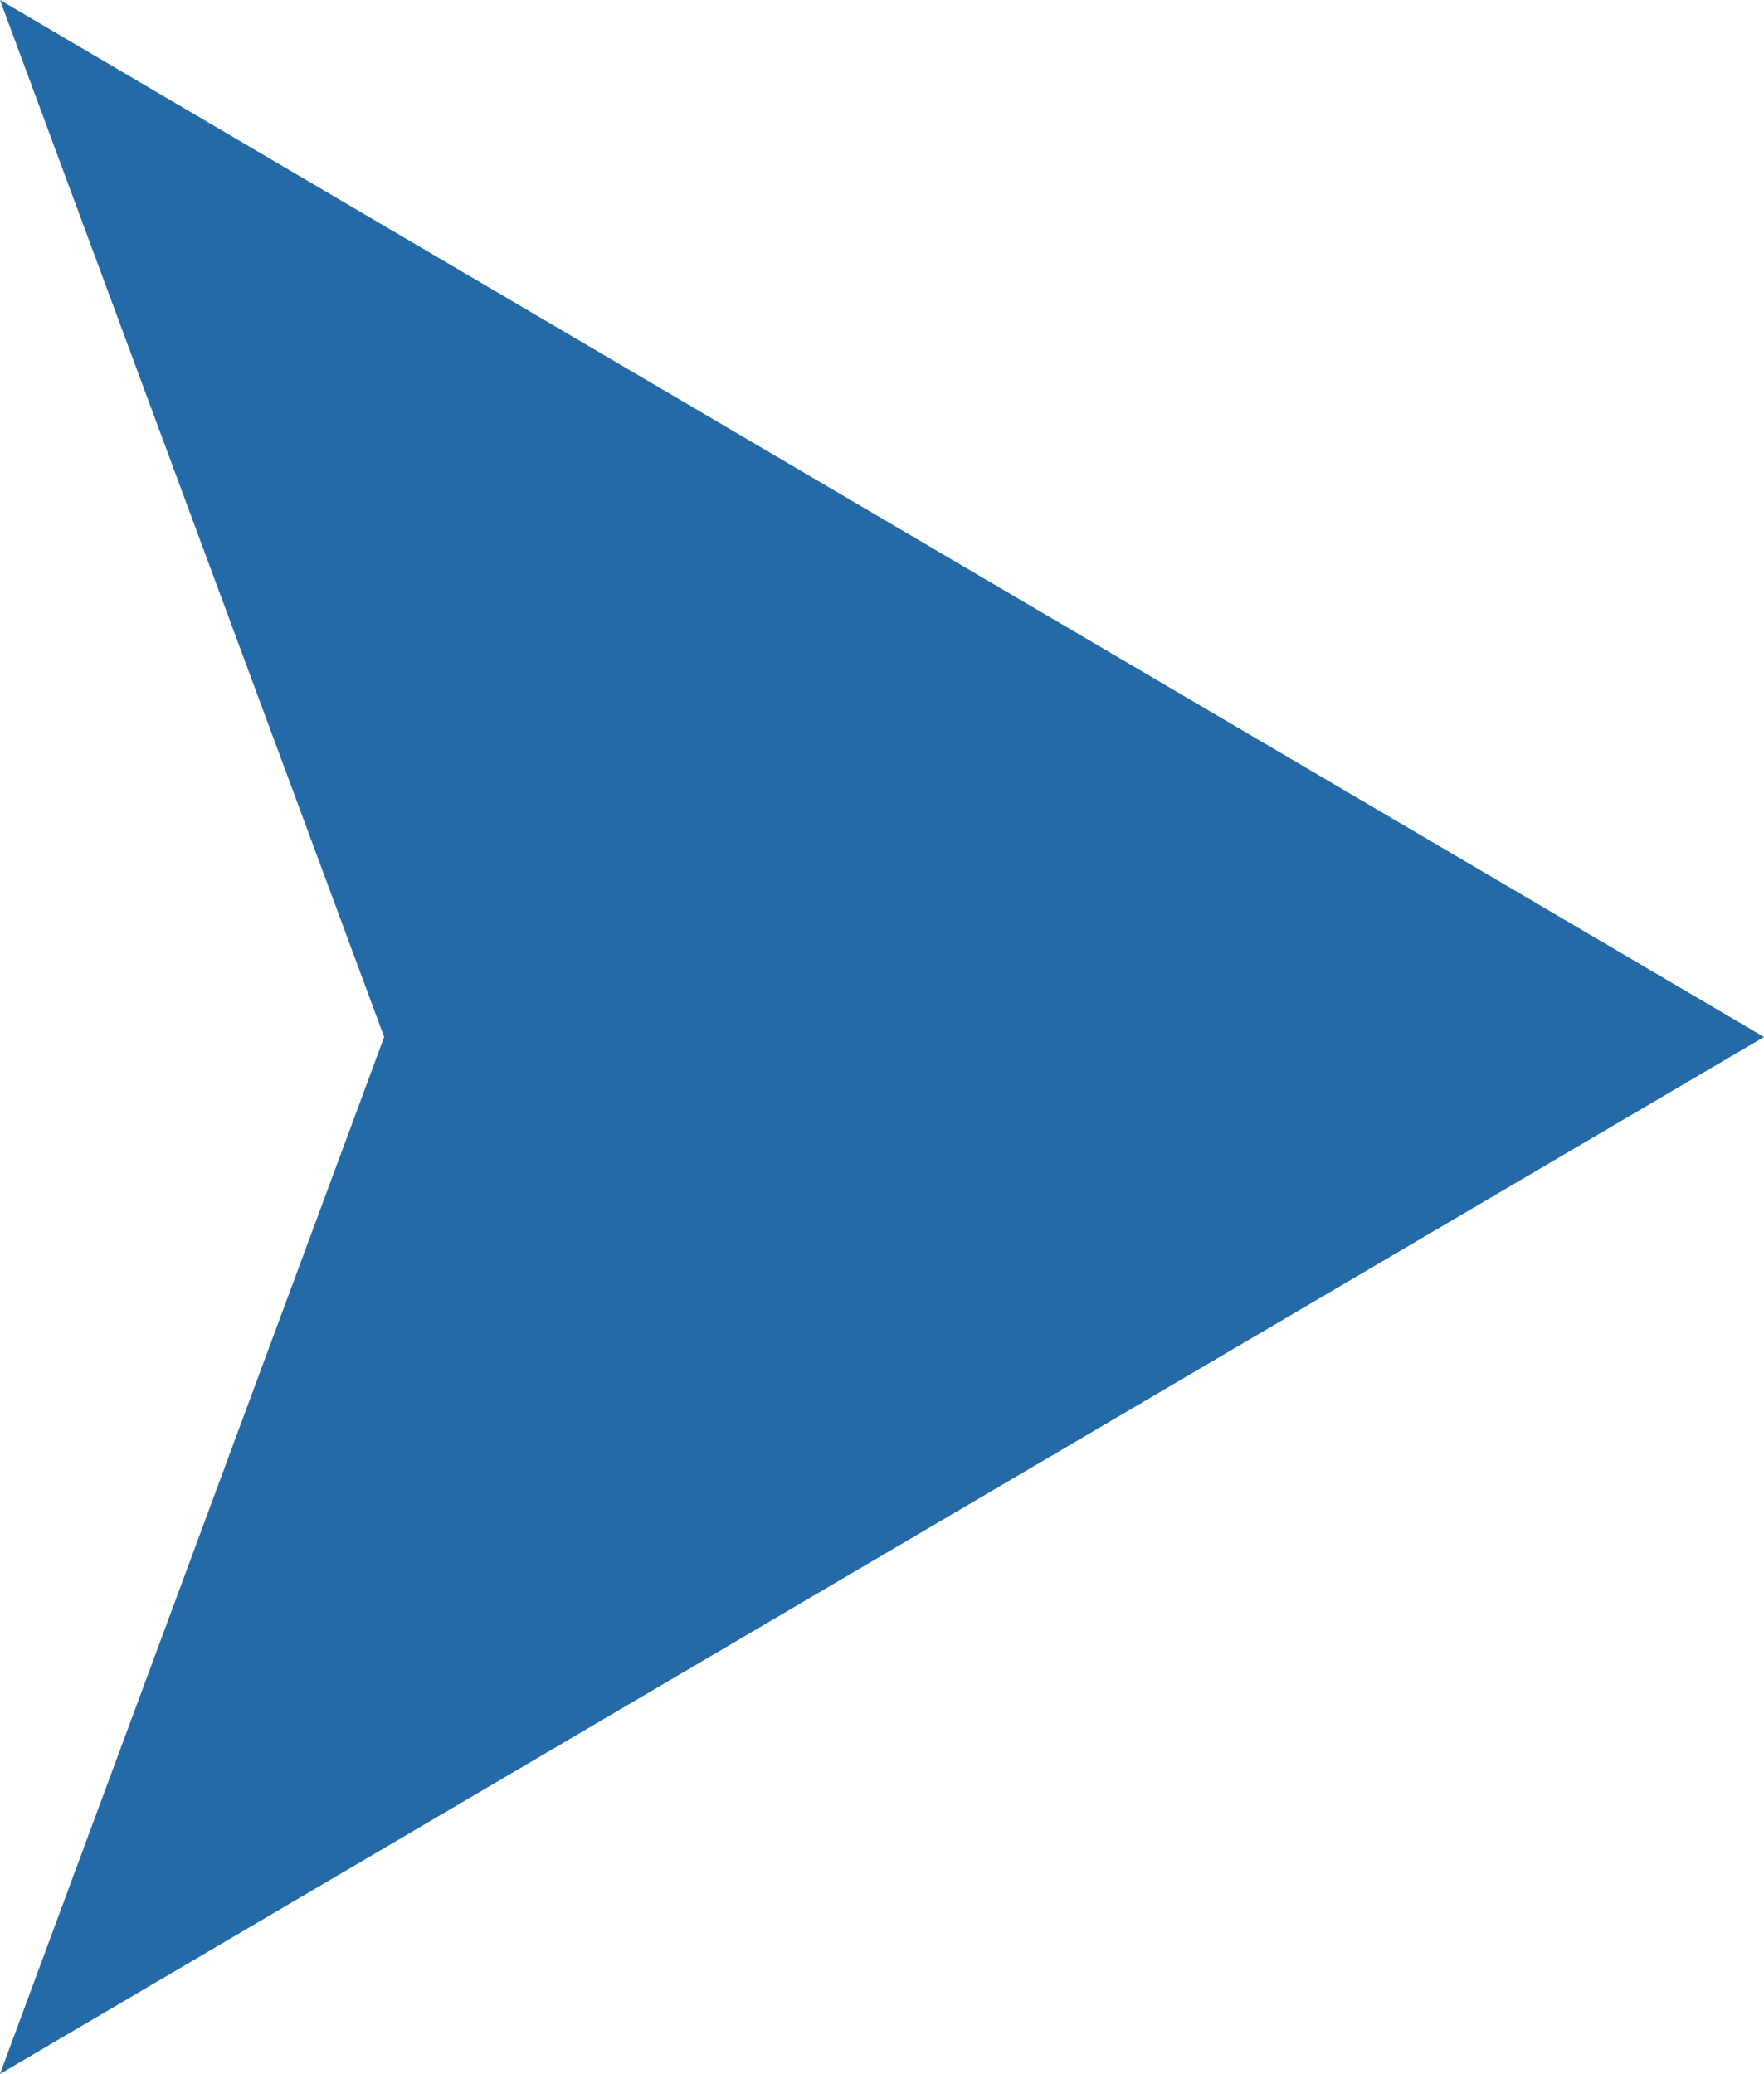 <svg xmlns="http://www.w3.org/2000/svg" width="21.222" height="24.948" viewBox="0 0 21.222 24.948">
  <path id="flow-arrow05" d="M12.474,0,24.948,21.222,12.474,16.6,0,21.222Z" transform="translate(21.222) rotate(90)" fill="#246aa7"/>
</svg>
